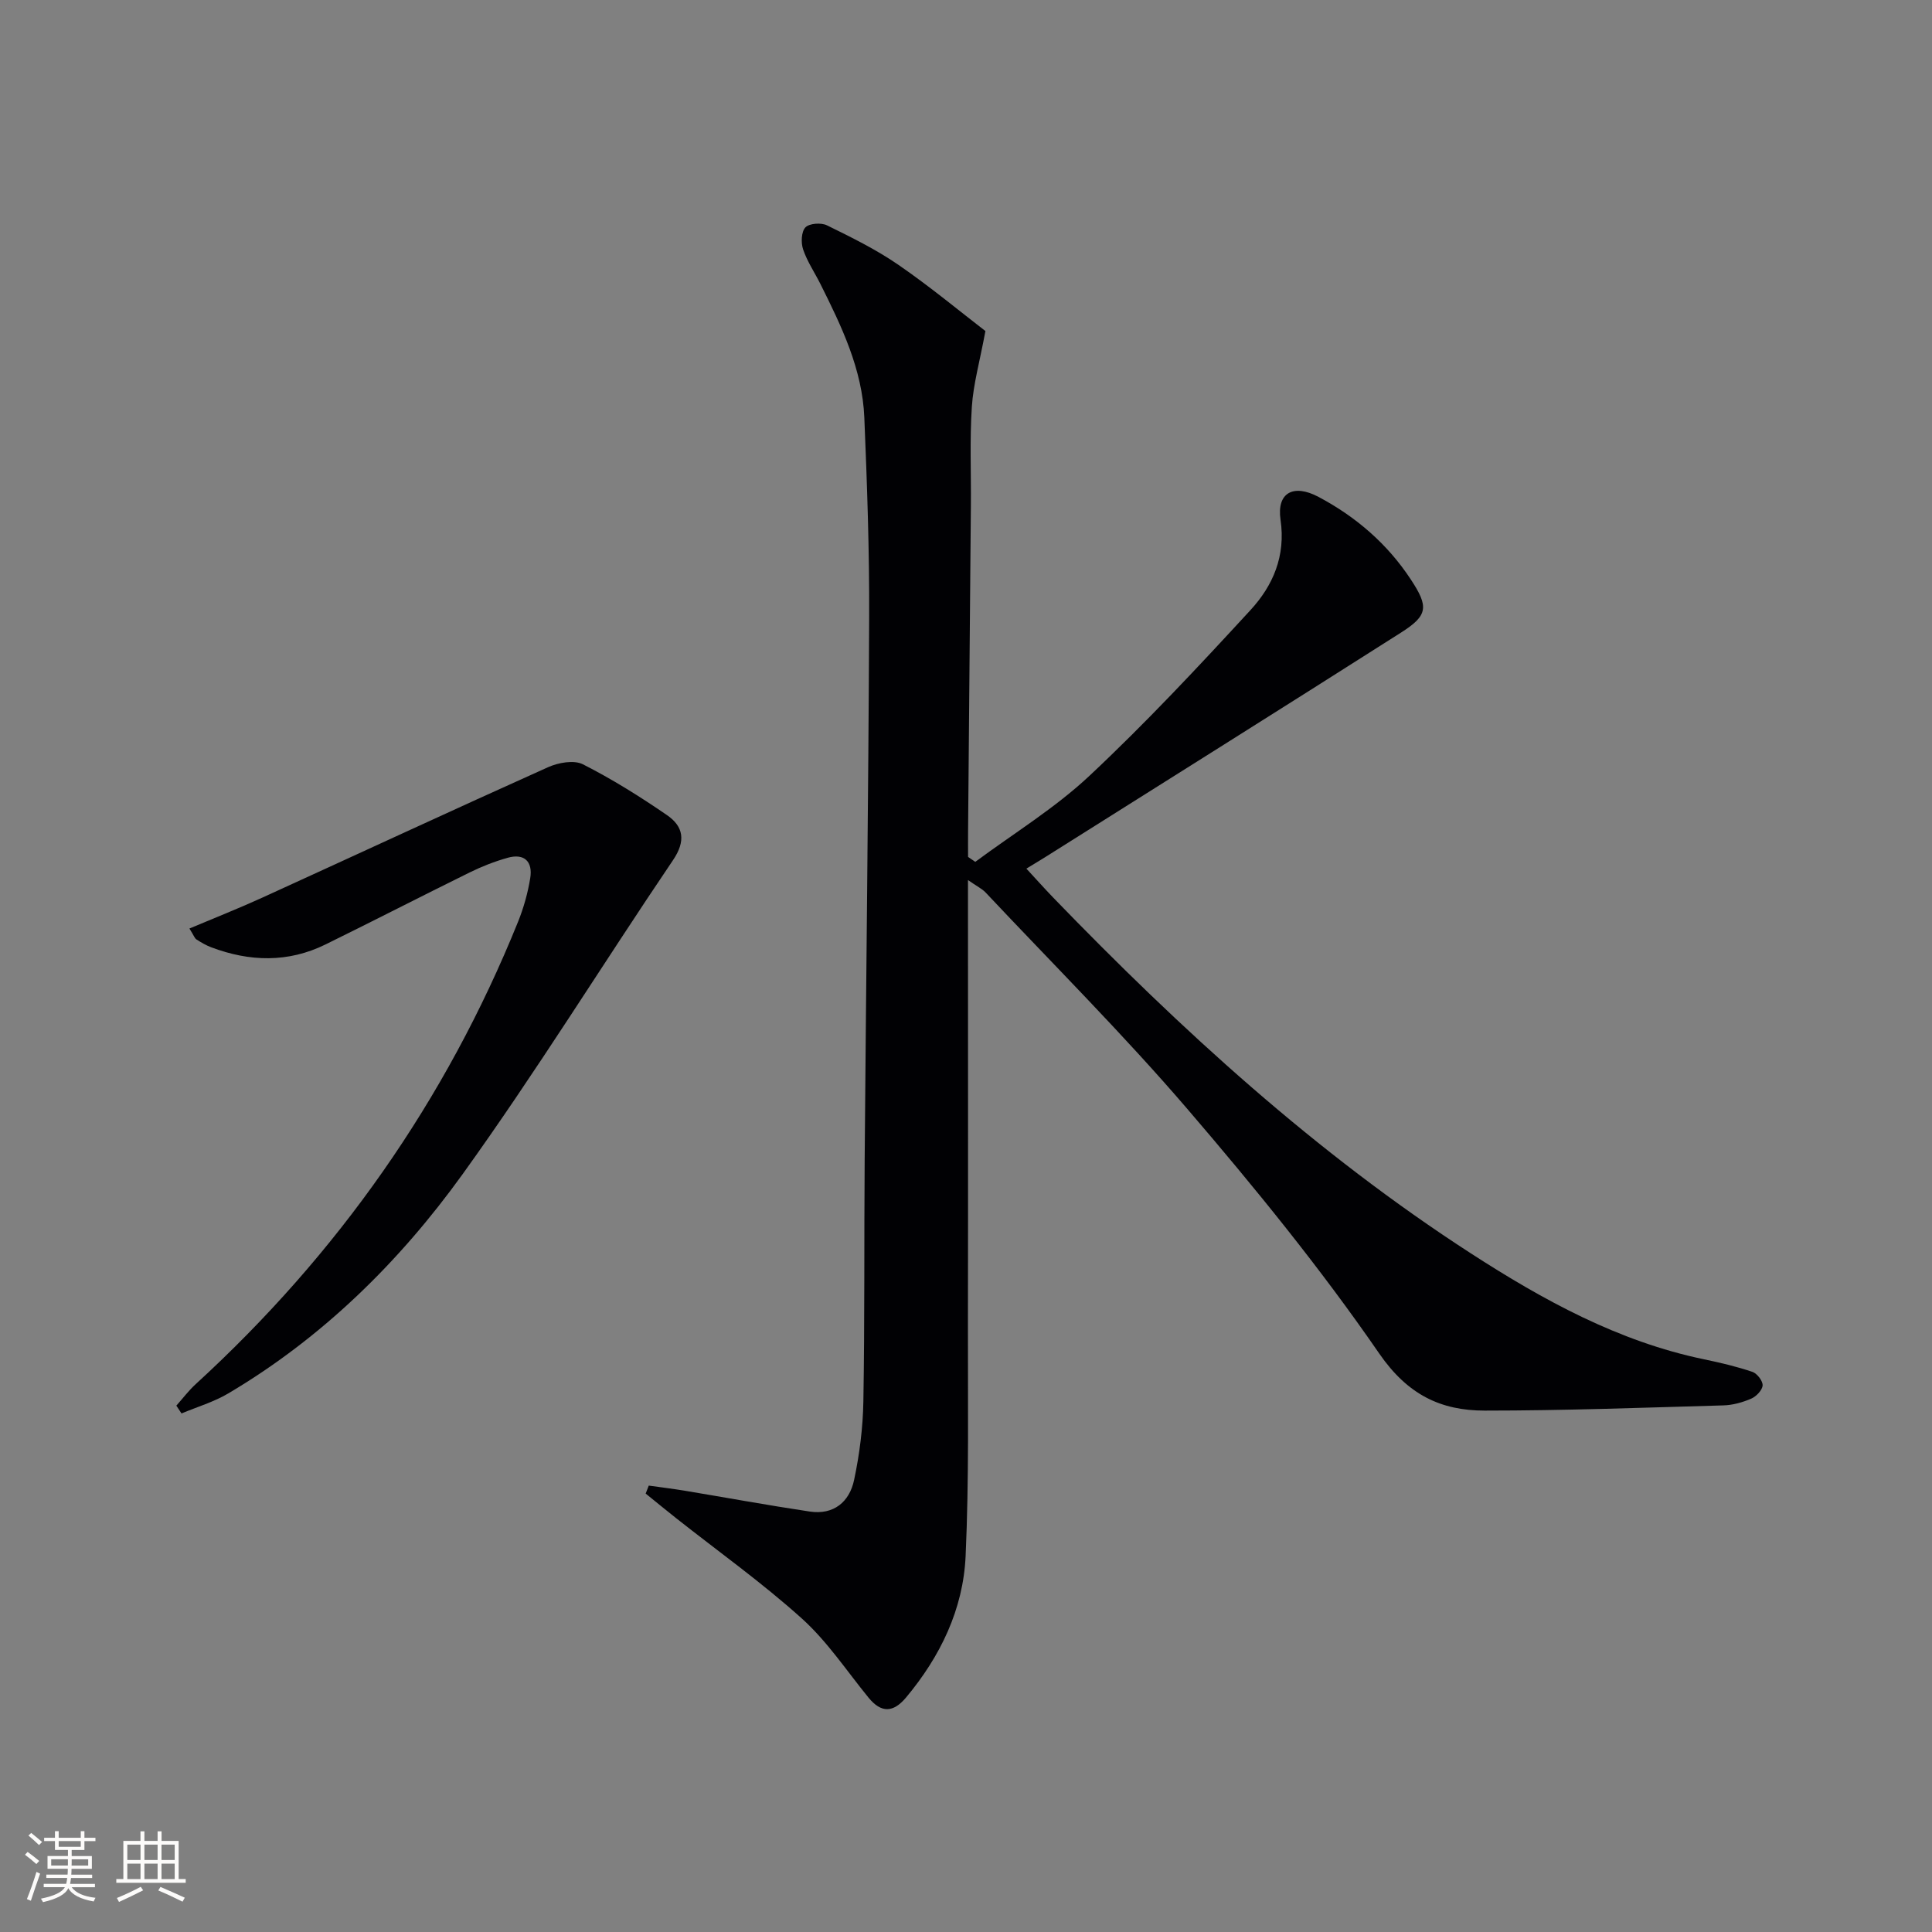 <svg enable-background="new 0 0 400 400" viewBox="0 0 400 400" xmlns="http://www.w3.org/2000/svg"><rect x="0" y="0" width="400" height="400" fill="#808080" stroke="none"/><path d="m200.41 182.21v6.14c0 28.66.04 57.31-.01 85.97-.03 15.95.24 31.93-.48 47.85-.5 11.02-5.23 20.79-12.35 29.3-2.63 3.13-5.11 3.24-7.75.01-4.52-5.54-8.55-11.65-13.8-16.38-8.24-7.42-17.33-13.9-26.05-20.79-2.11-1.67-4.19-3.38-6.29-5.08.21-.55.42-1.1.64-1.65 2.45.34 4.91.64 7.35 1.04 8.66 1.44 17.3 3.03 25.98 4.33 4.95.74 8.22-1.99 9.18-6.53 1.13-5.32 1.83-10.83 1.92-16.27.29-16.66.14-33.32.27-49.98.29-37.47.78-74.93.93-112.4.06-13.77-.43-27.55-1-41.31-.41-10.02-4.72-18.91-9.11-27.7-1.19-2.37-2.72-4.62-3.56-7.11-.47-1.38-.39-3.66.47-4.57.8-.84 3.25-1.02 4.46-.43 5.05 2.48 10.16 4.99 14.78 8.17 6.65 4.58 12.88 9.76 18.03 13.72-1.19 6.4-2.51 11.01-2.81 15.69-.45 6.8-.14 13.65-.2 20.49-.19 22.47-.39 44.94-.58 67.42-.02 1.76 0 3.52 0 5.28.5.34.99.68 1.49 1.02 7.93-5.89 16.49-11.11 23.65-17.83 11.62-10.89 22.54-22.57 33.33-34.3 4.66-5.07 7.32-11.18 6.22-18.71-.82-5.59 2.66-7.49 7.87-4.72 7.76 4.12 14.27 9.73 19.13 17.13 3.68 5.6 3.57 7.39-2.04 10.95-24.4 15.53-48.91 30.89-73.38 46.31-1.23.78-2.49 1.52-4.2 2.57 1.99 2.15 3.73 4.1 5.54 5.98 26.44 27.36 54.42 52.94 86.49 73.68 14.98 9.68 30.53 18.24 48.27 21.93 3.38.7 6.76 1.5 10.02 2.6.97.33 2.17 1.89 2.11 2.81-.07.99-1.32 2.29-2.37 2.74-1.79.77-3.82 1.34-5.76 1.39-16.47.47-32.94 1.08-49.41 1.08-9.11 0-15.96-3.3-21.83-11.81-12.15-17.64-25.76-34.36-39.73-50.64-13.3-15.5-27.81-29.97-41.82-44.87-.76-.77-1.81-1.27-3.6-2.52z" fill="#010104"/><path d="m39.22 192.24c5.32-2.24 10.21-4.17 14.99-6.35 19.76-9.01 39.45-18.16 59.26-27.05 2.12-.95 5.35-1.54 7.21-.6 6.04 3.06 11.82 6.68 17.41 10.52 3.43 2.36 3.95 5.34 1.24 9.34-14.62 21.6-28.33 43.85-43.56 65.01-13.08 18.16-29.02 33.85-48.52 45.39-2.99 1.77-6.44 2.78-9.67 4.14-.36-.54-.72-1.08-1.07-1.62 1.33-1.49 2.54-3.1 4-4.44 29.4-26.92 51.8-58.73 66.74-95.72 1.17-2.9 2.03-5.98 2.53-9.06.55-3.41-1.21-5.19-4.7-4.2-2.69.76-5.35 1.8-7.86 3.04-9.97 4.91-19.85 10-29.83 14.9-7.75 3.81-15.69 3.59-23.65.59-1.08-.41-2.09-1-3.07-1.63-.37-.24-.53-.79-1.45-2.26z" fill="#010104"/><g fill="#fcfbfa"><path d="m5.17 384 .55-.58c.85.61 1.65 1.24 2.4 1.87l-.59.64c-.83-.73-1.62-1.38-2.36-1.93m1.22 9.53-.82-.34c.71-1.76 1.37-3.64 1.98-5.63.24.13.5.25.76.36-.6 1.67-1.24 3.54-1.92 5.61m-.5-13.5.57-.54c.56.44 1.31 1.06 2.26 1.87l-.64.64c-.68-.66-1.41-1.32-2.19-1.97m3.25.46h2.24v-1.36h.77v1.36h4.57v-1.36h.76v1.36h2.28v.69h-2.28v1.84h-2.64v1.26h4.18v2.64h-4.21c0 .45-.02.86-.05 1.21h4.32v.69h-4.38c-.04.34-.1.75-.19 1.22h5.15v.69h-4.82c.87 1.19 2.51 1.92 4.93 2.19-.17.31-.3.57-.37.76-2.77-.49-4.52-1.41-5.26-2.76-.56 1.26-2.3 2.23-5.24 2.9-.12-.25-.26-.48-.43-.72 2.73-.55 4.38-1.34 4.96-2.38h-4.38v-.69h4.65c.1-.38.17-.79.21-1.22h-4.32v-.69h4.4c.03-.34.05-.75.05-1.21h-4.2v-2.64h4.23v-1.26h-2.69v-1.84h-2.24zm1.46 4.46v1.29h3.45c.01-.4.02-.57.01-.53v-.32-.45h-3.46zm1.55-2.59h4.57v-1.19h-4.57zm6.11 2.59h-3.42v.77c-.01.19-.01.37-.02.53h3.44z"/><path d="m32.63 379.16h.82v1.98h3.54v7.89h1.46v.78h-14.37v-.78h1.46v-7.89h3.54v-1.98h.82v1.98h2.73zm-3.49 11.48.5.73c-1.61.82-3.28 1.63-5 2.41-.13-.27-.28-.55-.44-.82 1.75-.72 3.4-1.49 4.94-2.32m-2.78-5.55h2.73v-3.18h-2.73zm0 3.95h2.73v-3.2h-2.73zm3.54-3.95h2.73v-3.18h-2.73zm0 3.95h2.73v-3.2h-2.73zm7.89 4.68c-1.84-.92-3.51-1.7-5.02-2.32l.45-.73c1.89.8 3.57 1.55 5.04 2.23zm-1.62-11.81h-2.73v3.18h2.73zm-2.73 7.13h2.73v-3.2h-2.73z"/></g></svg>